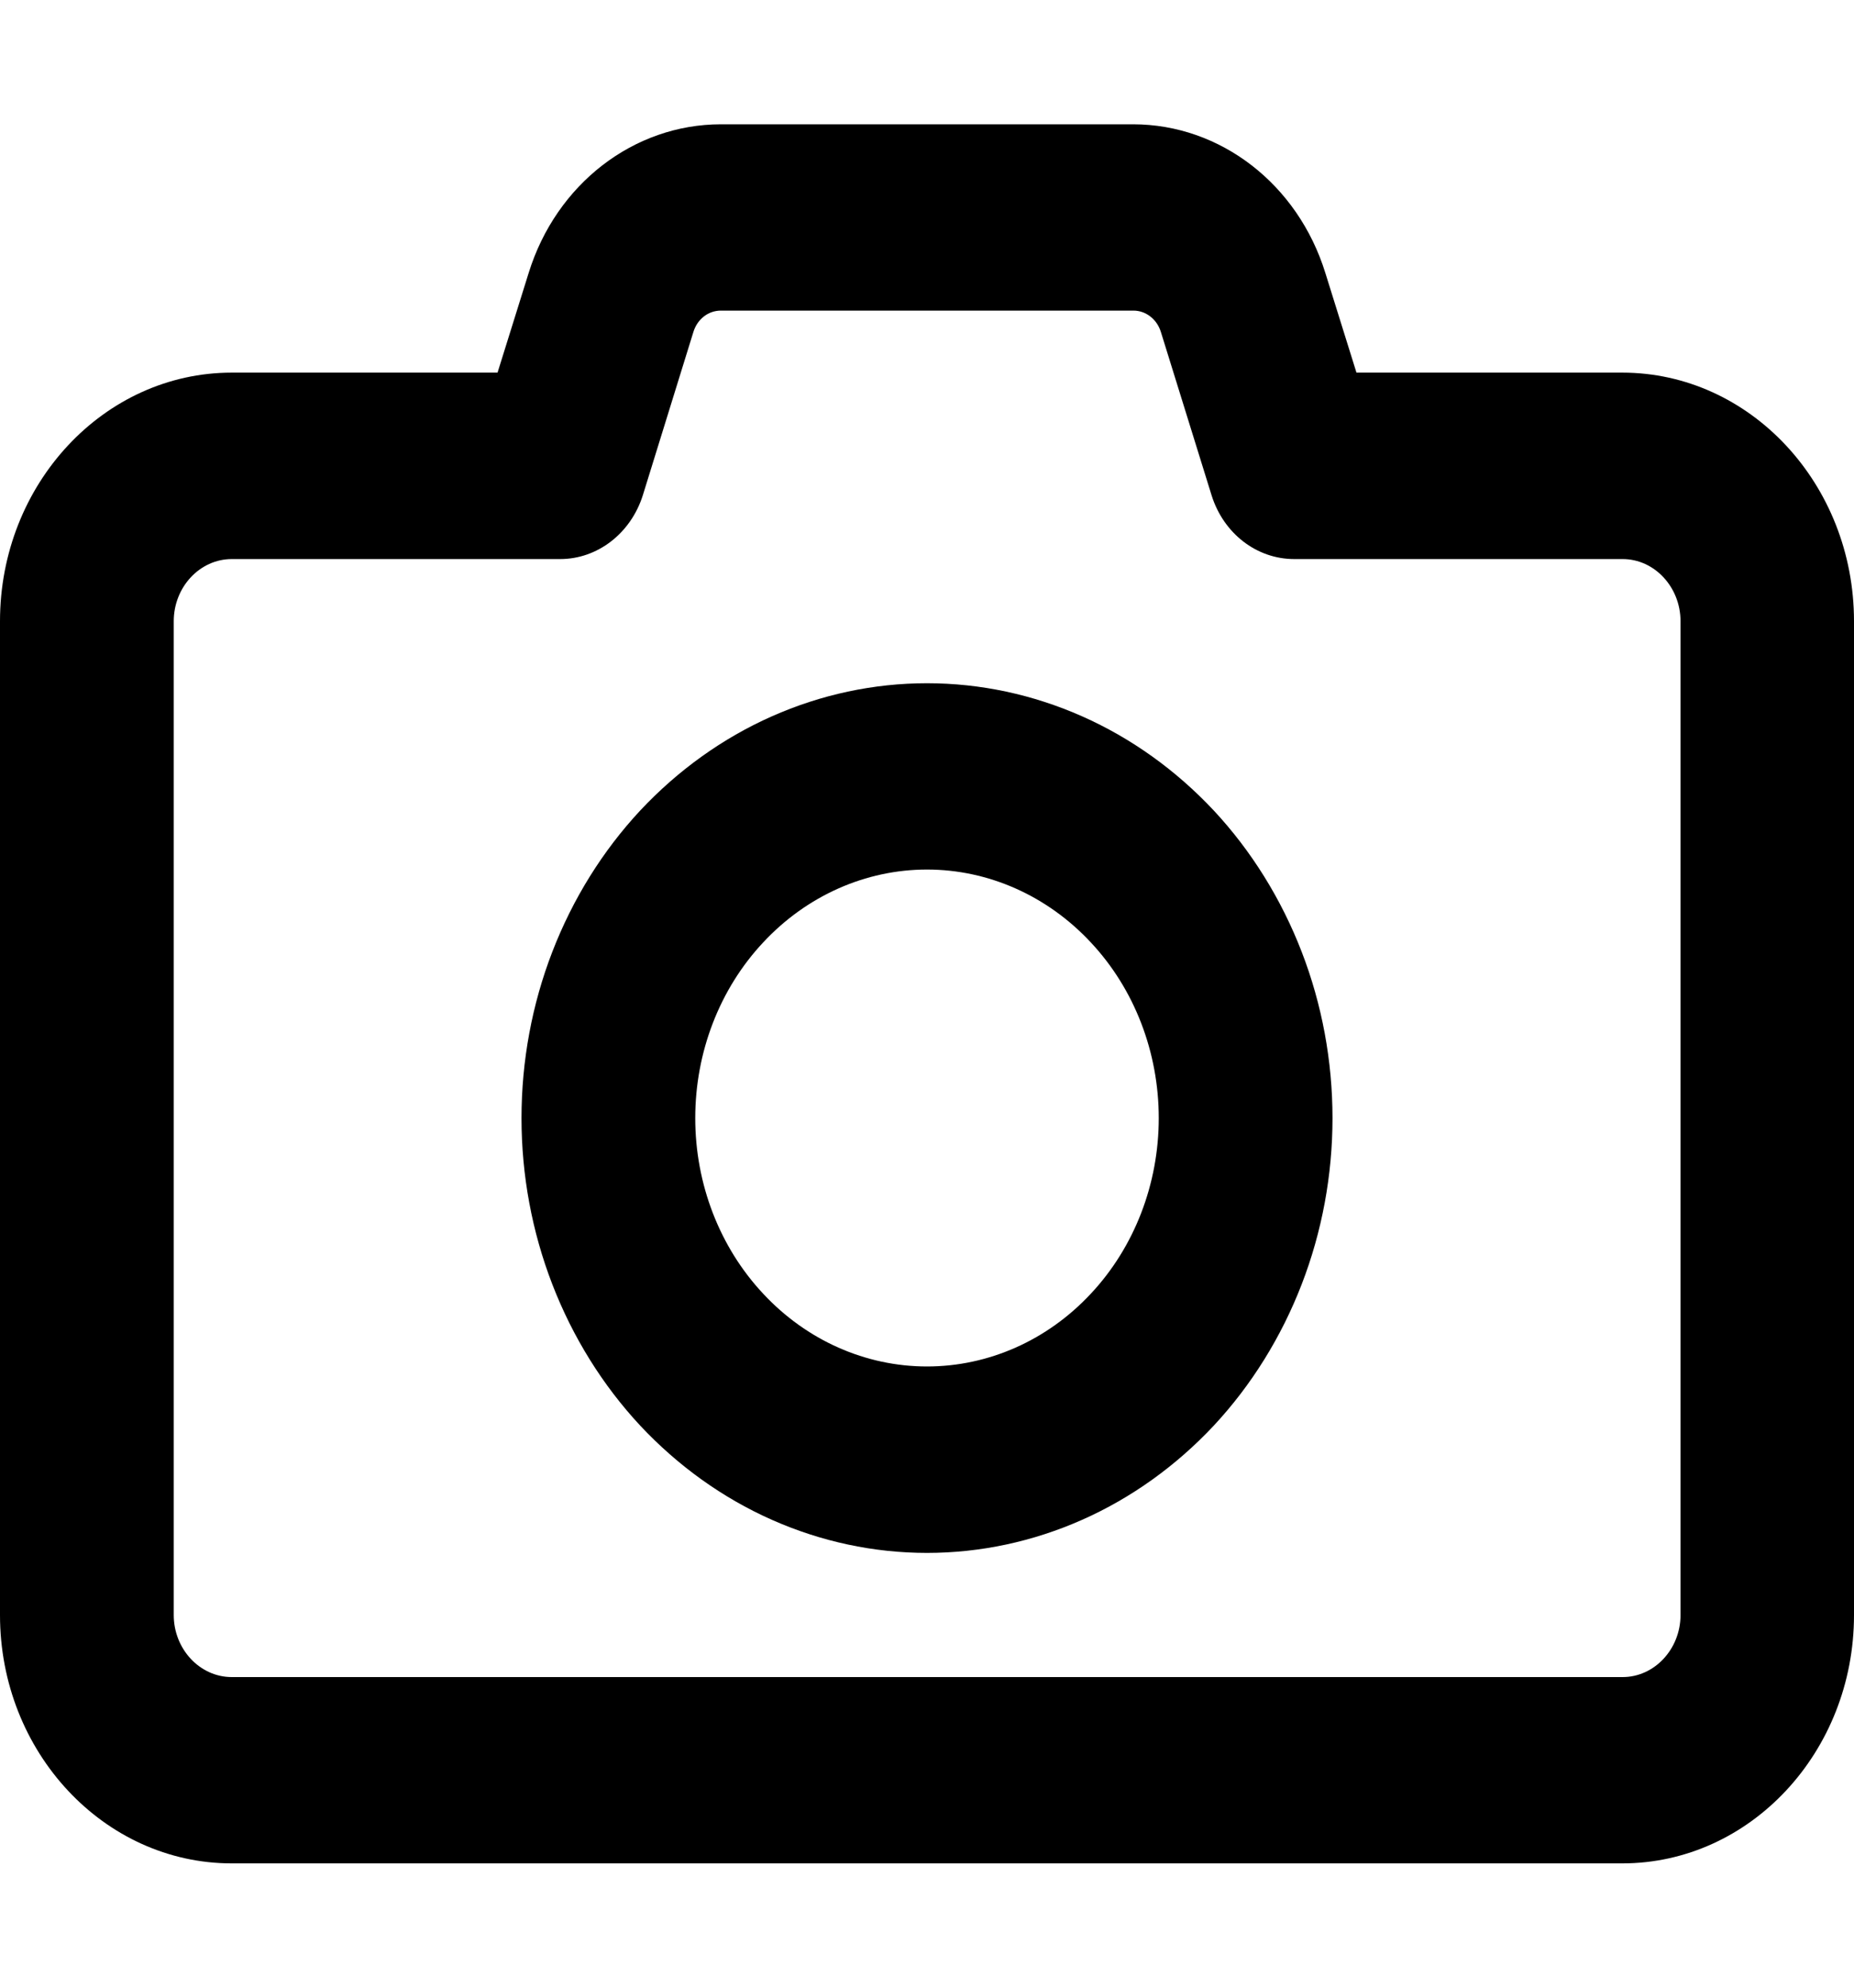 <svg width="14" height="15" viewBox="0 0 14 15" fill="none" xmlns="http://www.w3.org/2000/svg">
<g clip-path="url(#clip0_2039_6576)">
<path d="M5.444 0.938C4.785 0.938 4.2 1.389 3.992 2.06L3.757 2.812H1.75C0.785 2.812 0 3.653 0 4.688V12.188C0 13.222 0.785 14.062 1.75 14.062H12.25C13.215 14.062 14 13.222 14 12.188V4.688C14 3.653 13.215 2.812 12.25 2.812H10.243L10.008 2.06C9.8 1.389 9.215 0.938 8.556 0.938H5.444ZM5.236 2.505C5.266 2.408 5.348 2.344 5.444 2.344H8.559C8.652 2.344 8.736 2.408 8.766 2.505L9.149 3.738C9.239 4.025 9.488 4.219 9.773 4.219H12.253C12.493 4.219 12.69 4.43 12.69 4.688V12.188C12.69 12.445 12.493 12.656 12.253 12.656H1.75C1.509 12.656 1.312 12.445 1.312 12.188V4.688C1.312 4.43 1.509 4.219 1.75 4.219H4.23C4.512 4.219 4.763 4.025 4.854 3.738L5.236 2.505ZM7 11.719C7.402 11.719 7.8 11.634 8.172 11.469C8.544 11.304 8.881 11.062 9.166 10.758C9.45 10.453 9.675 10.091 9.829 9.693C9.983 9.295 10.062 8.868 10.062 8.438C10.062 8.007 9.983 7.58 9.829 7.182C9.675 6.784 9.45 6.422 9.166 6.117C8.881 5.813 8.544 5.571 8.172 5.406C7.8 5.241 7.402 5.156 7 5.156C6.598 5.156 6.2 5.241 5.828 5.406C5.456 5.571 5.119 5.813 4.834 6.117C4.55 6.422 4.325 6.784 4.171 7.182C4.017 7.58 3.938 8.007 3.938 8.438C3.938 8.868 4.017 9.295 4.171 9.693C4.325 10.091 4.55 10.453 4.834 10.758C5.119 11.062 5.456 11.304 5.828 11.469C6.2 11.634 6.598 11.719 7 11.719ZM5.25 8.438C5.25 7.94 5.434 7.463 5.763 7.112C6.091 6.76 6.536 6.562 7 6.562C7.464 6.562 7.909 6.76 8.237 7.112C8.566 7.463 8.75 7.94 8.75 8.438C8.75 8.935 8.566 9.412 8.237 9.763C7.909 10.115 7.464 10.312 7 10.312C6.536 10.312 6.091 10.115 5.763 9.763C5.434 9.412 5.25 8.935 5.25 8.438Z" fill="black"/>
</g>
<defs>
<clipPath id="clip0_2039_6576">
<rect width="14" height="15" fill="white"/>
</clipPath>
</defs>
</svg>

